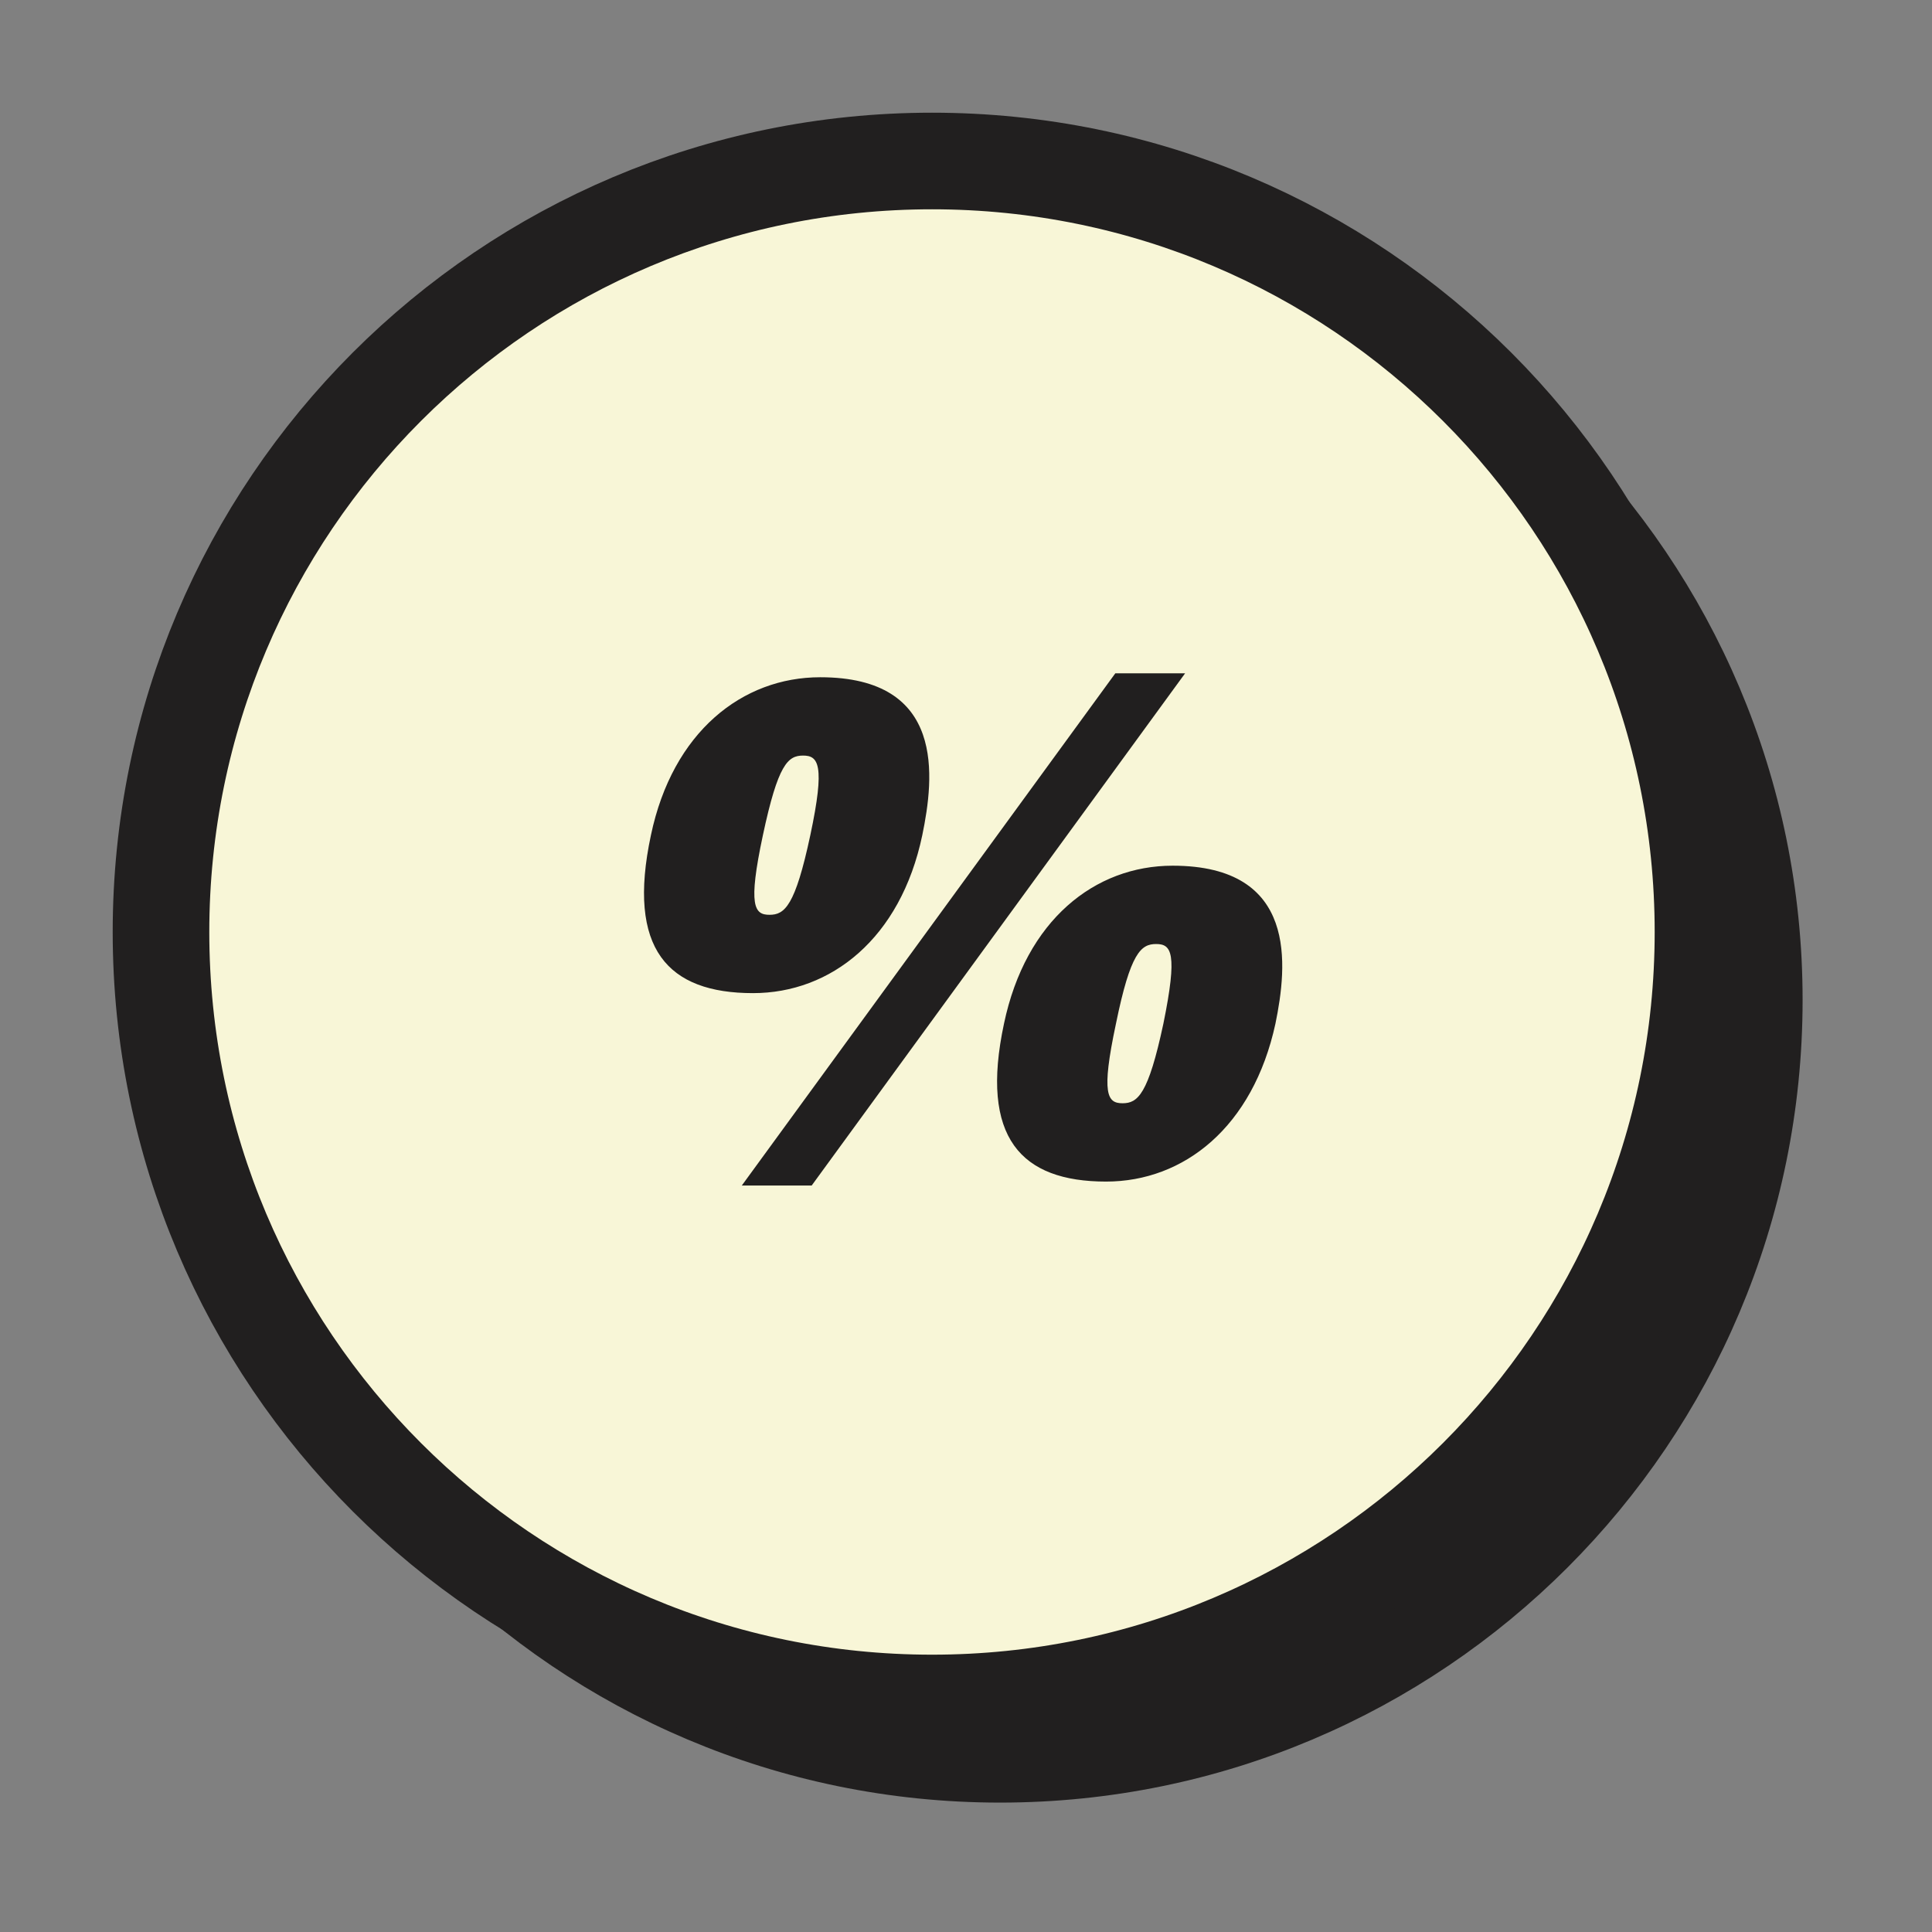 <svg xmlns="http://www.w3.org/2000/svg" fill="none" viewBox="0 0 24 24" height="24" width="24">
<rect x="0" y="0" width="24" height="24" fill="#808080" stroke="none"/>
<path stroke-width="0.785" stroke="#211F1F" fill="#211F1F" d="M12.423 22C17.712 22 22 17.712 22 12.422C22 7.133 17.712 2.845 12.423 2.845C7.133 2.845 2.845 7.133 2.845 12.422C2.845 17.712 7.133 22 12.423 22Z"></path>
<path stroke-width="1.2" stroke="#211F1F" fill="#F8F6D7" d="M11.578 21.155C16.867 21.155 21.155 16.867 21.155 11.578C21.155 6.288 16.867 2 11.578 2C6.288 2 2 6.288 2 11.578C2 16.867 6.288 21.155 11.578 21.155Z"></path>
<path fill="#211F1F" d="M12.472 12.716C12.742 11.43 13.601 10.754 14.567 10.754C16.13 10.754 15.991 11.999 15.844 12.716C15.565 14.002 14.706 14.678 13.74 14.678C12.685 14.678 12.169 14.134 12.472 12.716ZM13.863 12.716C13.675 13.598 13.757 13.705 13.945 13.705C14.133 13.705 14.264 13.598 14.452 12.716C14.632 11.834 14.551 11.727 14.362 11.727C14.174 11.727 14.043 11.834 13.863 12.716ZM8.086 10.375C8.356 9.089 9.223 8.413 10.189 8.413C11.752 8.413 11.605 9.658 11.457 10.375C11.187 11.661 10.32 12.337 9.354 12.337C8.299 12.337 7.783 11.793 8.086 10.375ZM9.477 10.375C9.289 11.257 9.371 11.364 9.559 11.364C9.747 11.364 9.878 11.257 10.066 10.375C10.254 9.493 10.164 9.386 9.976 9.386C9.788 9.386 9.665 9.493 9.477 10.375ZM9.215 14.727L13.855 8.364H14.722L10.083 14.727H9.215Z"></path>
</svg>
